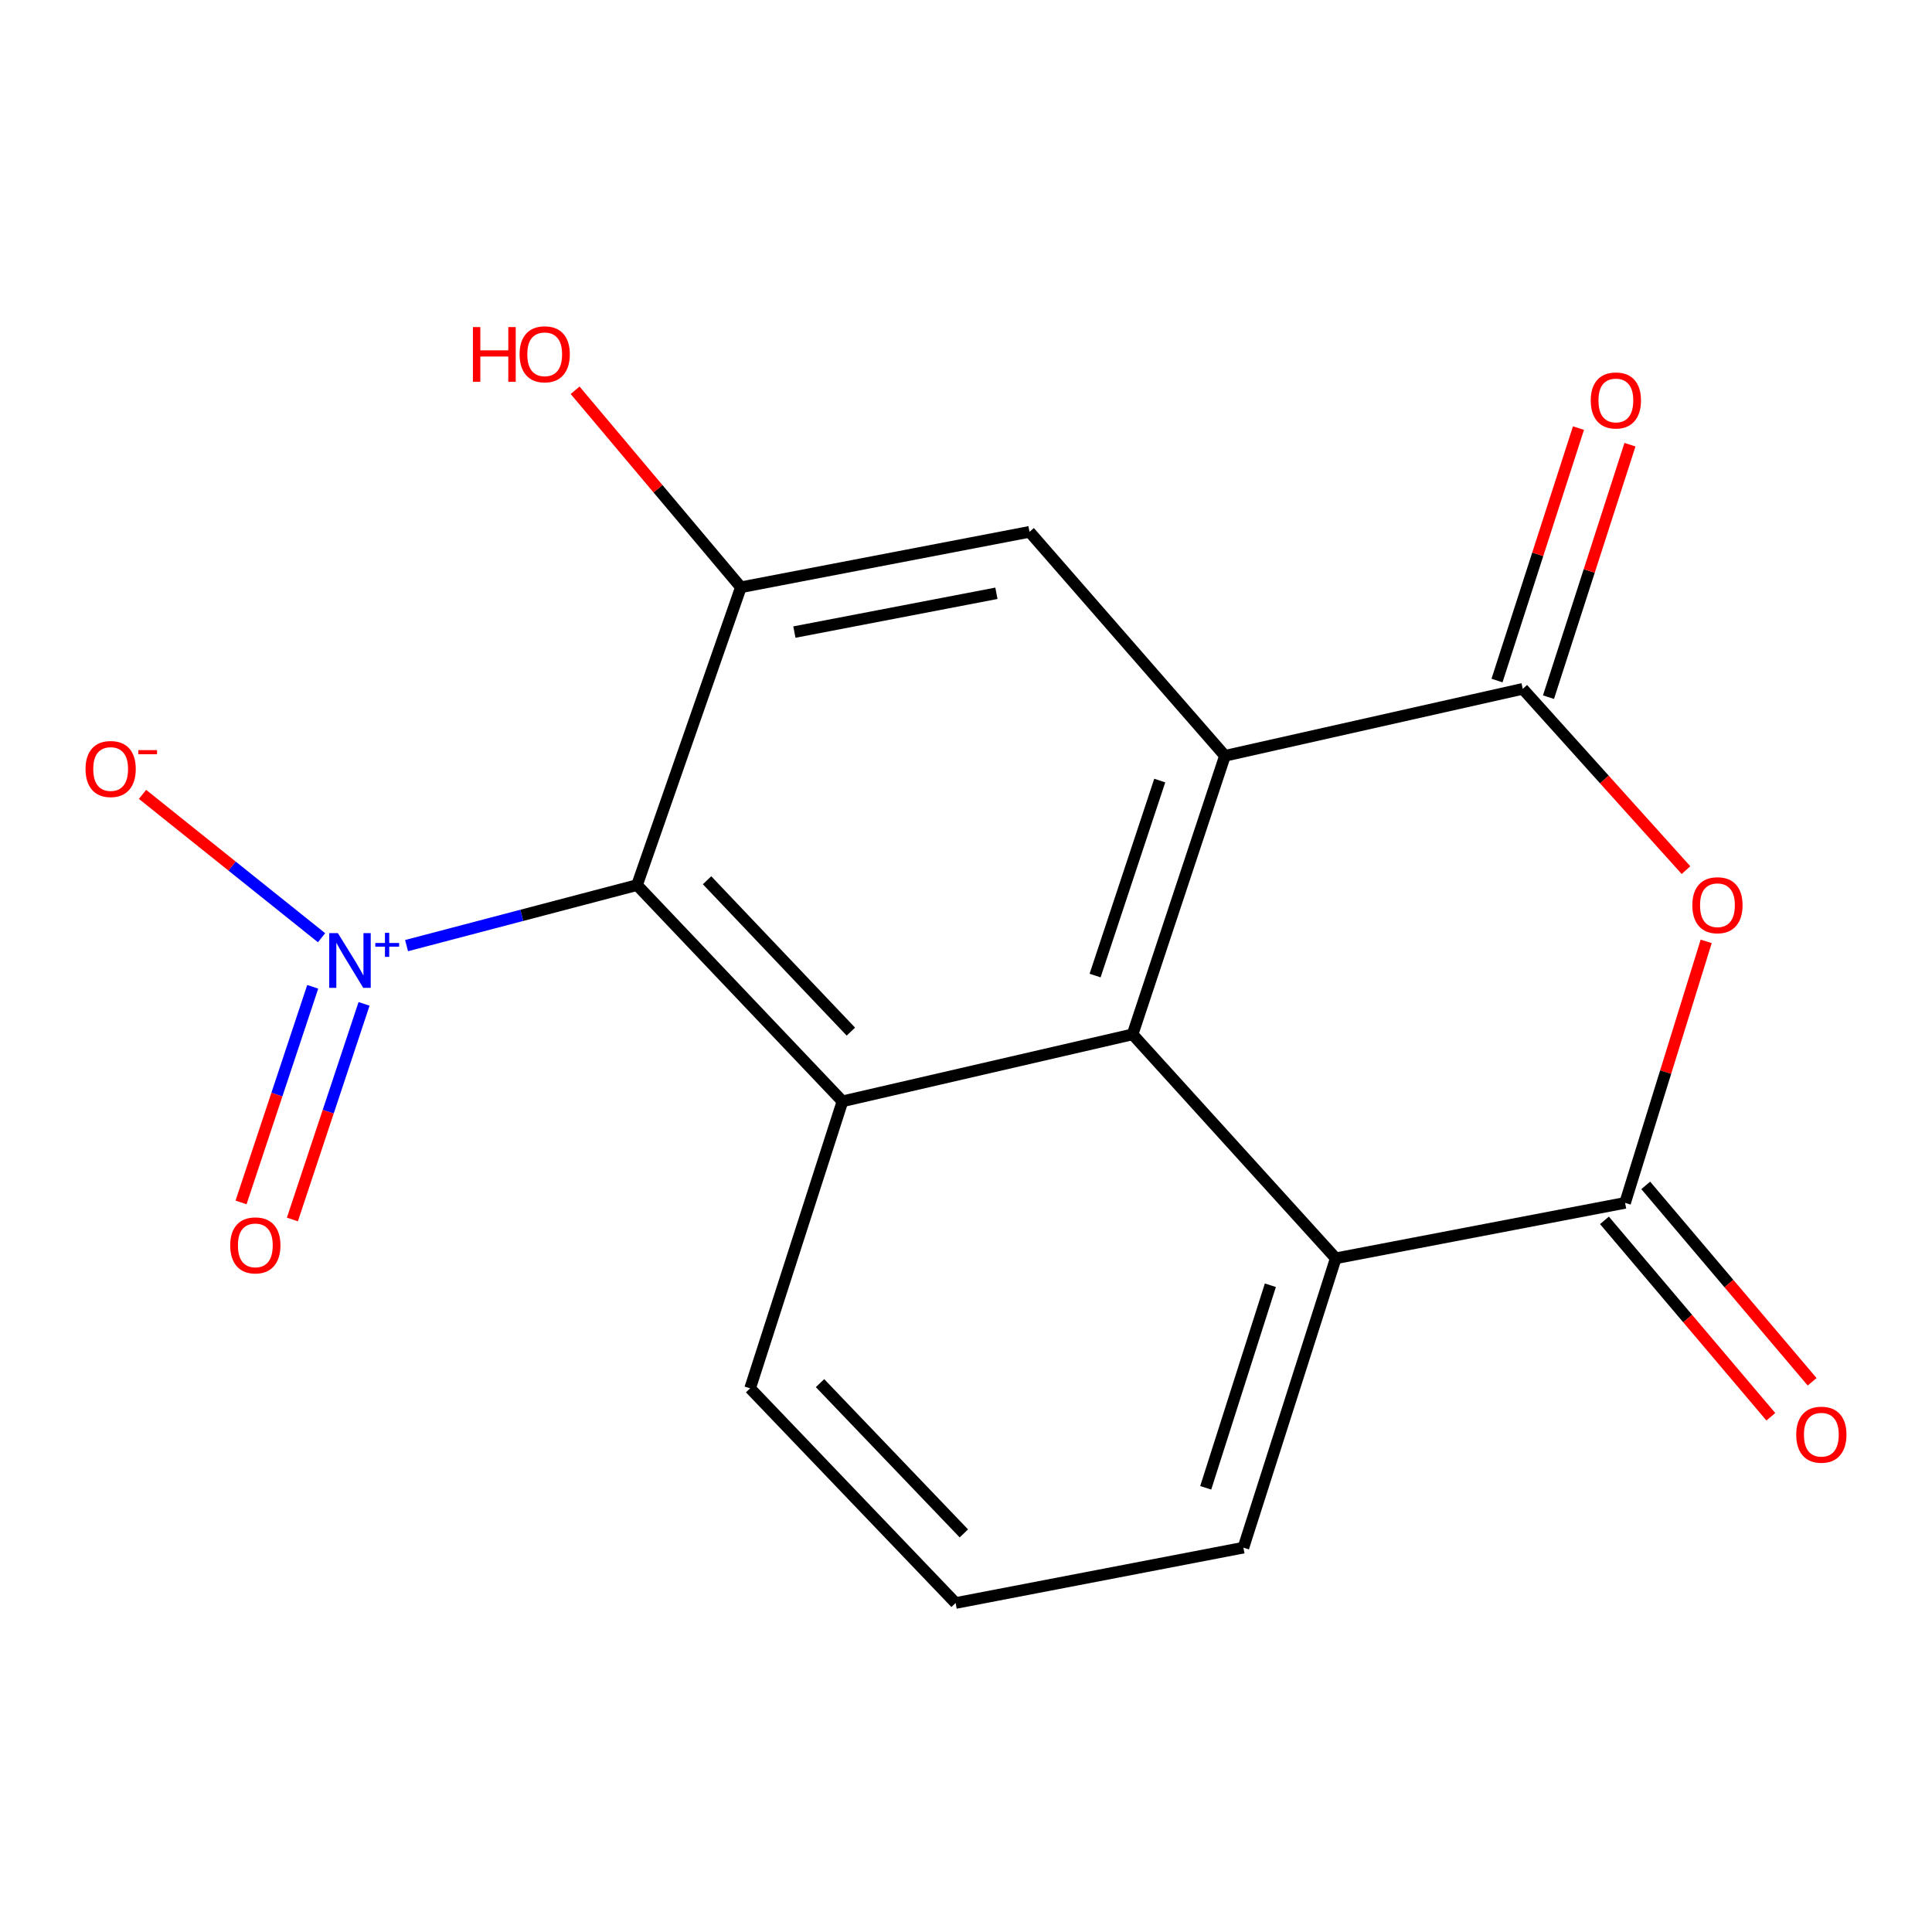 <?xml version='1.0' encoding='iso-8859-1'?>
<svg version='1.1' baseProfile='full'
              xmlns='http://www.w3.org/2000/svg'
                      xmlns:rdkit='http://www.rdkit.org/xml'
                      xmlns:xlink='http://www.w3.org/1999/xlink'
                  xml:space='preserve'
width='1000px' height='1000px' viewBox='0 0 1000 1000'>
<!-- END OF HEADER -->
<rect style='opacity:1.0;fill:#FFFFFF;stroke:none' width='1000' height='1000' x='0' y='0'> </rect>
<path class='bond-2' d='M 329.723,458.114 L 270.077,473.782' style='fill:none;fill-rule:evenodd;stroke:#000000;stroke-width:6px;stroke-linecap:butt;stroke-linejoin:miter;stroke-opacity:1' />
<path class='bond-2' d='M 270.077,473.782 L 210.431,489.451' style='fill:none;fill-rule:evenodd;stroke:#0000FF;stroke-width:6px;stroke-linecap:butt;stroke-linejoin:miter;stroke-opacity:1' />
<path class='bond-6' d='M 329.723,458.114 L 436.064,570.04' style='fill:none;fill-rule:evenodd;stroke:#000000;stroke-width:6px;stroke-linecap:butt;stroke-linejoin:miter;stroke-opacity:1' />
<path class='bond-6' d='M 365.974,455.616 L 440.413,533.964' style='fill:none;fill-rule:evenodd;stroke:#000000;stroke-width:6px;stroke-linecap:butt;stroke-linejoin:miter;stroke-opacity:1' />
<path class='bond-7' d='M 329.723,458.114 L 383.485,303.968' style='fill:none;fill-rule:evenodd;stroke:#000000;stroke-width:6px;stroke-linecap:butt;stroke-linejoin:miter;stroke-opacity:1' />
<path class='bond-0' d='M 634.032,391.207 L 532.87,275.283' style='fill:none;fill-rule:evenodd;stroke:#000000;stroke-width:6px;stroke-linecap:butt;stroke-linejoin:miter;stroke-opacity:1' />
<path class='bond-3' d='M 634.032,391.207 L 788.177,356.548' style='fill:none;fill-rule:evenodd;stroke:#000000;stroke-width:6px;stroke-linecap:butt;stroke-linejoin:miter;stroke-opacity:1' />
<path class='bond-18' d='M 634.032,391.207 L 586.228,535.381' style='fill:none;fill-rule:evenodd;stroke:#000000;stroke-width:6px;stroke-linecap:butt;stroke-linejoin:miter;stroke-opacity:1' />
<path class='bond-18' d='M 600.283,404.021 L 566.82,504.942' style='fill:none;fill-rule:evenodd;stroke:#000000;stroke-width:6px;stroke-linecap:butt;stroke-linejoin:miter;stroke-opacity:1' />
<path class='bond-1' d='M 586.228,535.381 L 436.064,570.04' style='fill:none;fill-rule:evenodd;stroke:#000000;stroke-width:6px;stroke-linecap:butt;stroke-linejoin:miter;stroke-opacity:1' />
<path class='bond-8' d='M 586.228,535.381 L 691.387,651.29' style='fill:none;fill-rule:evenodd;stroke:#000000;stroke-width:6px;stroke-linecap:butt;stroke-linejoin:miter;stroke-opacity:1' />
<path class='bond-10' d='M 166.439,485.368 L 120.104,448.267' style='fill:none;fill-rule:evenodd;stroke:#0000FF;stroke-width:6px;stroke-linecap:butt;stroke-linejoin:miter;stroke-opacity:1' />
<path class='bond-10' d='M 120.104,448.267 L 73.769,411.167' style='fill:none;fill-rule:evenodd;stroke:#FF0000;stroke-width:6px;stroke-linecap:butt;stroke-linejoin:miter;stroke-opacity:1' />
<path class='bond-11' d='M 161.863,510.771 L 143.315,566.575' style='fill:none;fill-rule:evenodd;stroke:#0000FF;stroke-width:6px;stroke-linecap:butt;stroke-linejoin:miter;stroke-opacity:1' />
<path class='bond-11' d='M 143.315,566.575 L 124.766,622.38' style='fill:none;fill-rule:evenodd;stroke:#FF0000;stroke-width:6px;stroke-linecap:butt;stroke-linejoin:miter;stroke-opacity:1' />
<path class='bond-11' d='M 188.435,519.603 L 169.886,575.407' style='fill:none;fill-rule:evenodd;stroke:#0000FF;stroke-width:6px;stroke-linecap:butt;stroke-linejoin:miter;stroke-opacity:1' />
<path class='bond-11' d='M 169.886,575.407 L 151.338,631.212' style='fill:none;fill-rule:evenodd;stroke:#FF0000;stroke-width:6px;stroke-linecap:butt;stroke-linejoin:miter;stroke-opacity:1' />
<path class='bond-4' d='M 788.177,356.548 L 830.421,403.461' style='fill:none;fill-rule:evenodd;stroke:#000000;stroke-width:6px;stroke-linecap:butt;stroke-linejoin:miter;stroke-opacity:1' />
<path class='bond-4' d='M 830.421,403.461 L 872.665,450.374' style='fill:none;fill-rule:evenodd;stroke:#FF0000;stroke-width:6px;stroke-linecap:butt;stroke-linejoin:miter;stroke-opacity:1' />
<path class='bond-12' d='M 801.501,360.847 L 822.583,295.512' style='fill:none;fill-rule:evenodd;stroke:#000000;stroke-width:6px;stroke-linecap:butt;stroke-linejoin:miter;stroke-opacity:1' />
<path class='bond-12' d='M 822.583,295.512 L 843.666,230.176' style='fill:none;fill-rule:evenodd;stroke:#FF0000;stroke-width:6px;stroke-linecap:butt;stroke-linejoin:miter;stroke-opacity:1' />
<path class='bond-12' d='M 774.853,352.249 L 795.935,286.913' style='fill:none;fill-rule:evenodd;stroke:#000000;stroke-width:6px;stroke-linecap:butt;stroke-linejoin:miter;stroke-opacity:1' />
<path class='bond-12' d='M 795.935,286.913 L 817.017,221.578' style='fill:none;fill-rule:evenodd;stroke:#FF0000;stroke-width:6px;stroke-linecap:butt;stroke-linejoin:miter;stroke-opacity:1' />
<path class='bond-20' d='M 883.121,487.253 L 862.134,554.929' style='fill:none;fill-rule:evenodd;stroke:#FF0000;stroke-width:6px;stroke-linecap:butt;stroke-linejoin:miter;stroke-opacity:1' />
<path class='bond-20' d='M 862.134,554.929 L 841.146,622.604' style='fill:none;fill-rule:evenodd;stroke:#000000;stroke-width:6px;stroke-linecap:butt;stroke-linejoin:miter;stroke-opacity:1' />
<path class='bond-5' d='M 841.146,622.604 L 691.387,651.29' style='fill:none;fill-rule:evenodd;stroke:#000000;stroke-width:6px;stroke-linecap:butt;stroke-linejoin:miter;stroke-opacity:1' />
<path class='bond-13' d='M 830.464,631.654 L 873.524,682.483' style='fill:none;fill-rule:evenodd;stroke:#000000;stroke-width:6px;stroke-linecap:butt;stroke-linejoin:miter;stroke-opacity:1' />
<path class='bond-13' d='M 873.524,682.483 L 916.585,733.312' style='fill:none;fill-rule:evenodd;stroke:#FF0000;stroke-width:6px;stroke-linecap:butt;stroke-linejoin:miter;stroke-opacity:1' />
<path class='bond-13' d='M 851.828,613.555 L 894.889,664.383' style='fill:none;fill-rule:evenodd;stroke:#000000;stroke-width:6px;stroke-linecap:butt;stroke-linejoin:miter;stroke-opacity:1' />
<path class='bond-13' d='M 894.889,664.383 L 937.95,715.212' style='fill:none;fill-rule:evenodd;stroke:#FF0000;stroke-width:6px;stroke-linecap:butt;stroke-linejoin:miter;stroke-opacity:1' />
<path class='bond-15' d='M 436.064,570.04 L 388.26,718.601' style='fill:none;fill-rule:evenodd;stroke:#000000;stroke-width:6px;stroke-linecap:butt;stroke-linejoin:miter;stroke-opacity:1' />
<path class='bond-9' d='M 383.485,303.968 L 532.87,275.283' style='fill:none;fill-rule:evenodd;stroke:#000000;stroke-width:6px;stroke-linecap:butt;stroke-linejoin:miter;stroke-opacity:1' />
<path class='bond-9' d='M 411.173,327.164 L 515.743,307.084' style='fill:none;fill-rule:evenodd;stroke:#000000;stroke-width:6px;stroke-linecap:butt;stroke-linejoin:miter;stroke-opacity:1' />
<path class='bond-14' d='M 383.485,303.968 L 340.579,252.985' style='fill:none;fill-rule:evenodd;stroke:#000000;stroke-width:6px;stroke-linecap:butt;stroke-linejoin:miter;stroke-opacity:1' />
<path class='bond-14' d='M 340.579,252.985 L 297.674,202.002' style='fill:none;fill-rule:evenodd;stroke:#FF0000;stroke-width:6px;stroke-linecap:butt;stroke-linejoin:miter;stroke-opacity:1' />
<path class='bond-19' d='M 691.387,651.29 L 643.583,801.064' style='fill:none;fill-rule:evenodd;stroke:#000000;stroke-width:6px;stroke-linecap:butt;stroke-linejoin:miter;stroke-opacity:1' />
<path class='bond-19' d='M 657.541,665.242 L 624.078,770.084' style='fill:none;fill-rule:evenodd;stroke:#000000;stroke-width:6px;stroke-linecap:butt;stroke-linejoin:miter;stroke-opacity:1' />
<path class='bond-17' d='M 388.26,718.601 L 494.618,829.719' style='fill:none;fill-rule:evenodd;stroke:#000000;stroke-width:6px;stroke-linecap:butt;stroke-linejoin:miter;stroke-opacity:1' />
<path class='bond-17' d='M 424.442,715.907 L 498.892,793.689' style='fill:none;fill-rule:evenodd;stroke:#000000;stroke-width:6px;stroke-linecap:butt;stroke-linejoin:miter;stroke-opacity:1' />
<path class='bond-16' d='M 643.583,801.064 L 494.618,829.719' style='fill:none;fill-rule:evenodd;stroke:#000000;stroke-width:6px;stroke-linecap:butt;stroke-linejoin:miter;stroke-opacity:1' />
<path  class='atom-3' d='M 174.886 482.984
L 184.166 497.984
Q 185.086 499.464, 186.566 502.144
Q 188.046 504.824, 188.126 504.984
L 188.126 482.984
L 191.886 482.984
L 191.886 511.304
L 188.006 511.304
L 178.046 494.904
Q 176.886 492.984, 175.646 490.784
Q 174.446 488.584, 174.086 487.904
L 174.086 511.304
L 170.406 511.304
L 170.406 482.984
L 174.886 482.984
' fill='#0000FF'/>
<path  class='atom-3' d='M 194.262 488.089
L 199.252 488.089
L 199.252 482.835
L 201.469 482.835
L 201.469 488.089
L 206.591 488.089
L 206.591 489.99
L 201.469 489.99
L 201.469 495.27
L 199.252 495.27
L 199.252 489.99
L 194.262 489.99
L 194.262 488.089
' fill='#0000FF'/>
<path  class='atom-5' d='M 875.95 468.539
Q 875.95 461.739, 879.31 457.939
Q 882.67 454.139, 888.95 454.139
Q 895.23 454.139, 898.59 457.939
Q 901.95 461.739, 901.95 468.539
Q 901.95 475.419, 898.55 479.339
Q 895.15 483.219, 888.95 483.219
Q 882.71 483.219, 879.31 479.339
Q 875.95 475.459, 875.95 468.539
M 888.95 480.019
Q 893.27 480.019, 895.59 477.139
Q 897.95 474.219, 897.95 468.539
Q 897.95 462.979, 895.59 460.179
Q 893.27 457.339, 888.95 457.339
Q 884.63 457.339, 882.27 460.139
Q 879.95 462.939, 879.95 468.539
Q 879.95 474.259, 882.27 477.139
Q 884.63 480.019, 888.95 480.019
' fill='#FF0000'/>
<path  class='atom-11' d='M 44.273 398.038
Q 44.273 391.238, 47.633 387.438
Q 50.992 383.638, 57.273 383.638
Q 63.553 383.638, 66.912 387.438
Q 70.272 391.238, 70.272 398.038
Q 70.272 404.918, 66.873 408.838
Q 63.472 412.718, 57.273 412.718
Q 51.032 412.718, 47.633 408.838
Q 44.273 404.958, 44.273 398.038
M 57.273 409.518
Q 61.593 409.518, 63.913 406.638
Q 66.272 403.718, 66.272 398.038
Q 66.272 392.478, 63.913 389.678
Q 61.593 386.838, 57.273 386.838
Q 52.953 386.838, 50.593 389.638
Q 48.273 392.438, 48.273 398.038
Q 48.273 403.758, 50.593 406.638
Q 52.953 409.518, 57.273 409.518
' fill='#FF0000'/>
<path  class='atom-11' d='M 71.593 388.261
L 81.281 388.261
L 81.281 390.373
L 71.593 390.373
L 71.593 388.261
' fill='#FF0000'/>
<path  class='atom-12' d='M 119.16 644.603
Q 119.16 637.803, 122.52 634.003
Q 125.88 630.203, 132.16 630.203
Q 138.44 630.203, 141.8 634.003
Q 145.16 637.803, 145.16 644.603
Q 145.16 651.483, 141.76 655.403
Q 138.36 659.283, 132.16 659.283
Q 125.92 659.283, 122.52 655.403
Q 119.16 651.523, 119.16 644.603
M 132.16 656.083
Q 136.48 656.083, 138.8 653.203
Q 141.16 650.283, 141.16 644.603
Q 141.16 639.043, 138.8 636.243
Q 136.48 633.403, 132.16 633.403
Q 127.84 633.403, 125.48 636.203
Q 123.16 639.003, 123.16 644.603
Q 123.16 650.323, 125.48 653.203
Q 127.84 656.083, 132.16 656.083
' fill='#FF0000'/>
<path  class='atom-13' d='M 823.37 207.273
Q 823.37 200.473, 826.73 196.673
Q 830.09 192.873, 836.37 192.873
Q 842.65 192.873, 846.01 196.673
Q 849.37 200.473, 849.37 207.273
Q 849.37 214.153, 845.97 218.073
Q 842.57 221.953, 836.37 221.953
Q 830.13 221.953, 826.73 218.073
Q 823.37 214.193, 823.37 207.273
M 836.37 218.753
Q 840.69 218.753, 843.01 215.873
Q 845.37 212.953, 845.37 207.273
Q 845.37 201.713, 843.01 198.913
Q 840.69 196.073, 836.37 196.073
Q 832.05 196.073, 829.69 198.873
Q 827.37 201.673, 827.37 207.273
Q 827.37 212.993, 829.69 215.873
Q 832.05 218.753, 836.37 218.753
' fill='#FF0000'/>
<path  class='atom-14' d='M 929.727 742.591
Q 929.727 735.791, 933.087 731.991
Q 936.447 728.191, 942.727 728.191
Q 949.007 728.191, 952.367 731.991
Q 955.727 735.791, 955.727 742.591
Q 955.727 749.471, 952.327 753.391
Q 948.927 757.271, 942.727 757.271
Q 936.487 757.271, 933.087 753.391
Q 929.727 749.511, 929.727 742.591
M 942.727 754.071
Q 947.047 754.071, 949.367 751.191
Q 951.727 748.271, 951.727 742.591
Q 951.727 737.031, 949.367 734.231
Q 947.047 731.391, 942.727 731.391
Q 938.407 731.391, 936.047 734.191
Q 933.727 736.991, 933.727 742.591
Q 933.727 748.311, 936.047 751.191
Q 938.407 754.071, 942.727 754.071
' fill='#FF0000'/>
<path  class='atom-15' d='M 244.774 169.299
L 248.614 169.299
L 248.614 181.339
L 263.094 181.339
L 263.094 169.299
L 266.934 169.299
L 266.934 197.619
L 263.094 197.619
L 263.094 184.539
L 248.614 184.539
L 248.614 197.619
L 244.774 197.619
L 244.774 169.299
' fill='#FF0000'/>
<path  class='atom-15' d='M 268.934 183.379
Q 268.934 176.579, 272.294 172.779
Q 275.654 168.979, 281.934 168.979
Q 288.214 168.979, 291.574 172.779
Q 294.934 176.579, 294.934 183.379
Q 294.934 190.259, 291.534 194.179
Q 288.134 198.059, 281.934 198.059
Q 275.694 198.059, 272.294 194.179
Q 268.934 190.299, 268.934 183.379
M 281.934 194.859
Q 286.254 194.859, 288.574 191.979
Q 290.934 189.059, 290.934 183.379
Q 290.934 177.819, 288.574 175.019
Q 286.254 172.179, 281.934 172.179
Q 277.614 172.179, 275.254 174.979
Q 272.934 177.779, 272.934 183.379
Q 272.934 189.099, 275.254 191.979
Q 277.614 194.859, 281.934 194.859
' fill='#FF0000'/>
</svg>
